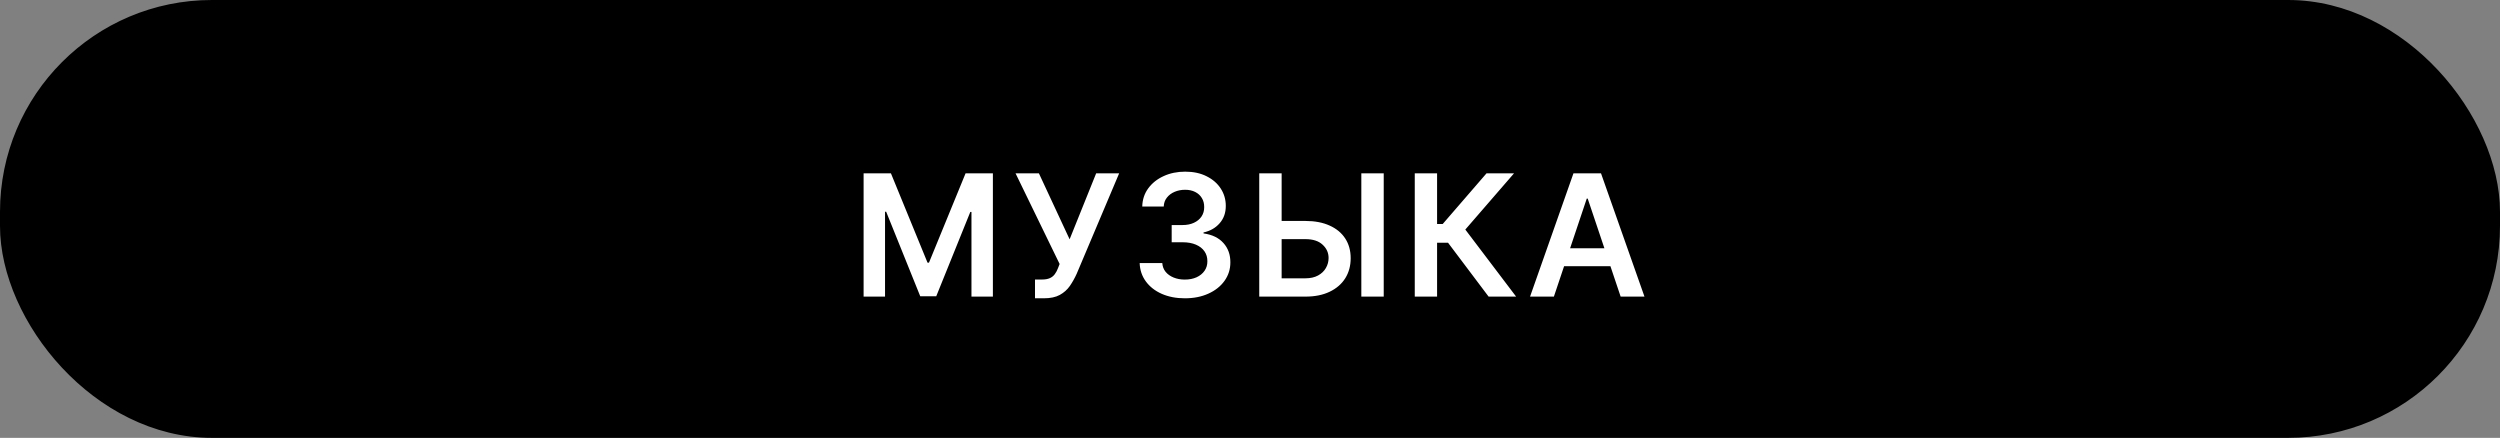 <?xml version="1.0" encoding="UTF-8"?> <svg xmlns="http://www.w3.org/2000/svg" width="354" height="62" viewBox="0 0 354 62" fill="none"><rect x="0" y="0" width="354" height="62" fill="#808080" stroke="none"/><rect x="1" y="1" width="352" height="60" rx="29" fill="black" stroke="black" stroke-width="2"></rect><path d="M122.286 24.546H126.156L131.338 37.193H131.542L136.724 24.546H140.593V42H137.559V30.009H137.397L132.573 41.949H130.306L125.482 29.983H125.321V42H122.286V24.546ZM146.556 42.239V39.58H147.553C148.002 39.58 148.371 39.514 148.661 39.383C148.951 39.253 149.184 39.065 149.36 38.821C149.542 38.577 149.692 38.293 149.812 37.969L150.042 37.381L143.803 24.546H147.11L151.457 33.886L155.215 24.546H158.471L152.454 38.778C152.175 39.392 151.854 39.963 151.491 40.492C151.127 41.014 150.653 41.438 150.067 41.761C149.488 42.08 148.732 42.239 147.8 42.239H146.556ZM167.777 42.239C166.549 42.239 165.459 42.028 164.504 41.608C163.555 41.188 162.805 40.602 162.254 39.852C161.703 39.102 161.41 38.236 161.376 37.253H164.581C164.609 37.724 164.765 38.136 165.049 38.489C165.334 38.835 165.711 39.105 166.183 39.298C166.655 39.492 167.183 39.588 167.768 39.588C168.393 39.588 168.947 39.48 169.43 39.264C169.913 39.043 170.291 38.736 170.564 38.344C170.836 37.952 170.97 37.5 170.964 36.989C170.97 36.46 170.834 35.994 170.555 35.591C170.277 35.188 169.873 34.872 169.345 34.645C168.822 34.418 168.192 34.304 167.453 34.304H165.91V31.866H167.453C168.061 31.866 168.592 31.761 169.047 31.551C169.507 31.341 169.868 31.046 170.129 30.665C170.39 30.278 170.518 29.832 170.513 29.327C170.518 28.832 170.407 28.403 170.18 28.04C169.959 27.671 169.643 27.384 169.234 27.179C168.831 26.974 168.356 26.872 167.811 26.872C167.277 26.872 166.782 26.969 166.328 27.162C165.873 27.355 165.507 27.631 165.228 27.989C164.95 28.341 164.802 28.761 164.785 29.25H161.743C161.765 28.273 162.047 27.415 162.586 26.676C163.132 25.932 163.859 25.352 164.768 24.938C165.677 24.517 166.697 24.307 167.828 24.307C168.993 24.307 170.004 24.526 170.862 24.963C171.726 25.395 172.393 25.977 172.865 26.71C173.336 27.443 173.572 28.253 173.572 29.139C173.578 30.122 173.288 30.946 172.703 31.611C172.123 32.276 171.362 32.71 170.419 32.915V33.051C171.646 33.222 172.586 33.676 173.24 34.415C173.899 35.148 174.226 36.06 174.22 37.151C174.22 38.128 173.942 39.003 173.385 39.776C172.834 40.543 172.072 41.145 171.101 41.582C170.135 42.02 169.027 42.239 167.777 42.239ZM180.415 31.287H184.847C186.182 31.287 187.327 31.506 188.281 31.943C189.242 32.375 189.978 32.986 190.489 33.776C191 34.565 191.256 35.494 191.256 36.562C191.256 37.636 191 38.582 190.489 39.401C189.978 40.213 189.242 40.849 188.281 41.31C187.327 41.77 186.182 42 184.847 42H178.31V24.546H181.48V39.409H184.847C185.551 39.409 186.148 39.276 186.637 39.008C187.125 38.742 187.495 38.389 187.745 37.952C188 37.514 188.128 37.04 188.128 36.528C188.128 35.79 187.844 35.162 187.276 34.645C186.713 34.122 185.904 33.861 184.847 33.861H180.415V31.287ZM195.935 24.546V42H192.764V24.546H195.935ZM210.787 42L205.043 34.372H203.491V42H200.33V24.546H203.491V31.722H204.284L210.489 24.546H214.384L207.489 32.506L214.682 42H210.787ZM220.031 42H216.656L222.801 24.546H226.704L232.858 42H229.483L224.821 28.125H224.684L220.031 42ZM220.142 35.156H229.346V37.696H220.142V35.156Z" fill="white"></path></svg> 